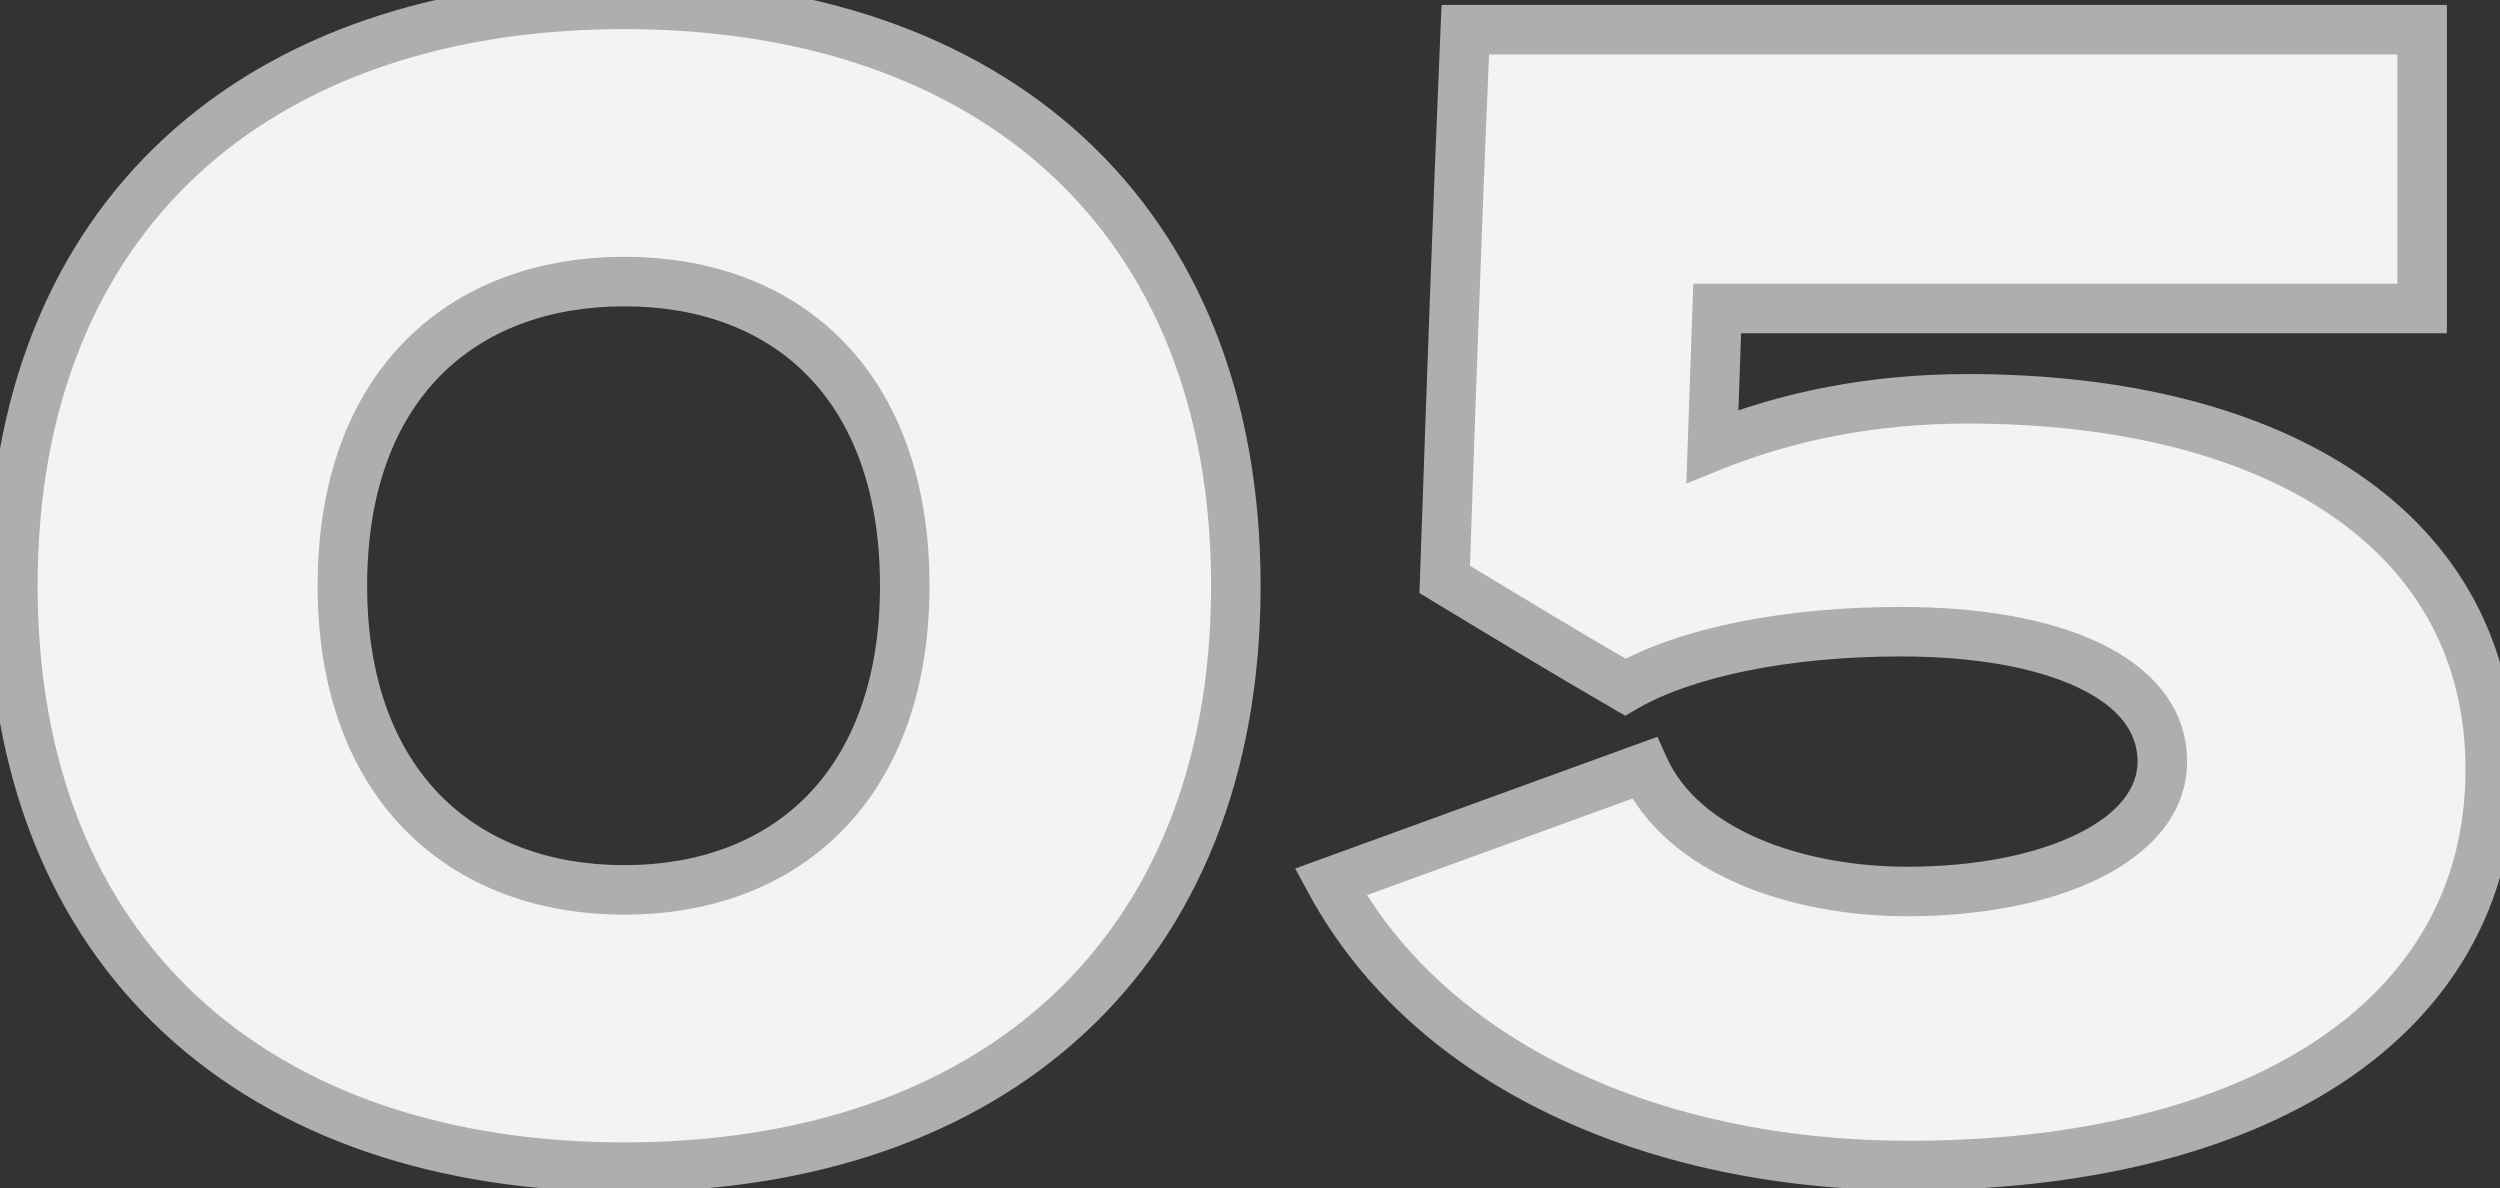 <?xml version="1.0" encoding="UTF-8"?> <svg xmlns="http://www.w3.org/2000/svg" width="101" height="48" viewBox="0 0 101 48" fill="none"><rect x="0" y="0" width="101" height="48" fill="#333333" stroke="none"/> <path d="M0.52 23.664C0.52 38.64 10.44 47.152 25.224 47.152C40.008 47.152 49.928 38.64 49.928 23.664C49.928 8.688 40.008 0.176 25.224 0.176C10.44 0.176 0.52 8.688 0.52 23.664ZM36.552 23.664C36.552 31.664 31.816 35.952 25.224 35.952C18.632 35.952 13.832 31.664 13.832 23.664C13.832 15.6 18.632 11.376 25.224 11.376C31.816 11.376 36.552 15.6 36.552 23.664ZM100.606 31.088C100.606 21.488 92.03 16.112 79.486 16.112C75.646 16.112 72.19 16.816 69.182 18.032L69.374 12.464H97.854V1.2H59.198C58.878 8.624 58.622 16.048 58.366 23.408C60.798 24.88 63.23 26.352 65.662 27.76C68.094 26.352 72.19 25.52 76.798 25.52C82.942 25.52 87.358 27.376 87.358 30.768C87.358 33.968 82.814 36.016 77.054 36.016C72.574 36.016 67.966 34.416 66.43 31.024L53.758 35.632C57.79 43.056 66.878 47.088 77.118 47.088C90.942 47.088 100.606 41.328 100.606 31.088Z" fill="#F3F3F3"></path> <path d="M-0.48 23.664C-0.48 31.383 2.083 37.539 6.649 41.758C11.204 45.968 17.645 48.152 25.224 48.152V46.152C18.019 46.152 12.107 44.08 8.006 40.29C3.916 36.509 1.52 30.922 1.52 23.664H-0.48ZM25.224 48.152C32.803 48.152 39.243 45.968 43.798 41.758C48.364 37.539 50.928 31.383 50.928 23.664H48.928C48.928 30.922 46.531 36.509 42.441 40.29C38.34 44.08 32.428 46.152 25.224 46.152V48.152ZM50.928 23.664C50.928 15.945 48.364 9.789 43.798 5.57C39.243 1.36 32.803 -0.824 25.224 -0.824V1.176C32.428 1.176 38.34 3.248 42.441 7.038C46.531 10.819 48.928 16.407 48.928 23.664H50.928ZM25.224 -0.824C17.645 -0.824 11.204 1.36 6.649 5.57C2.083 9.789 -0.48 15.945 -0.48 23.664H1.52C1.52 16.407 3.916 10.819 8.006 7.038C12.107 3.248 18.019 1.176 25.224 1.176V-0.824ZM35.552 23.664C35.552 27.466 34.43 30.267 32.642 32.112C30.855 33.956 28.3 34.952 25.224 34.952V36.952C28.74 36.952 31.849 35.804 34.078 33.504C36.306 31.205 37.552 27.862 37.552 23.664H35.552ZM25.224 34.952C22.147 34.952 19.575 33.956 17.771 32.109C15.967 30.263 14.832 27.462 14.832 23.664H12.832C12.832 27.866 14.096 31.209 16.34 33.507C18.585 35.804 21.708 36.952 25.224 36.952V34.952ZM14.832 23.664C14.832 19.832 15.968 17.033 17.77 15.196C19.572 13.359 22.143 12.376 25.224 12.376V10.376C21.712 10.376 18.588 11.505 16.342 13.796C14.095 16.087 12.832 19.432 12.832 23.664H14.832ZM25.224 12.376C28.304 12.376 30.858 13.358 32.643 15.193C34.429 17.029 35.552 19.828 35.552 23.664H37.552C37.552 19.436 36.306 16.091 34.077 13.799C31.846 11.506 28.736 10.376 25.224 10.376V12.376ZM69.182 18.032L68.182 17.997L68.129 19.536L69.556 18.959L69.182 18.032ZM69.374 12.464V11.464H68.408L68.374 12.43L69.374 12.464ZM97.854 12.464V13.464H98.854V12.464H97.854ZM97.854 1.2H98.854V0.2H97.854V1.2ZM59.198 1.2V0.2H58.24L58.199 1.157L59.198 1.2ZM58.366 23.408L57.366 23.373L57.346 23.96L57.848 24.264L58.366 23.408ZM65.662 27.76L65.161 28.625L65.662 28.916L66.163 28.625L65.662 27.76ZM66.43 31.024L67.341 30.611L66.959 29.768L66.088 30.084L66.43 31.024ZM53.758 35.632L53.416 34.692L52.325 35.089L52.879 36.109L53.758 35.632ZM101.606 31.088C101.606 25.944 99.287 21.897 95.315 19.175C91.383 16.48 85.882 15.112 79.486 15.112V17.112C85.633 17.112 90.693 18.432 94.184 20.825C97.636 23.191 99.606 26.632 99.606 31.088H101.606ZM79.486 15.112C75.522 15.112 71.939 15.839 68.807 17.105L69.556 18.959C72.441 17.793 75.769 17.112 79.486 17.112V15.112ZM70.181 18.067L70.373 12.498L68.374 12.43L68.182 17.997L70.181 18.067ZM69.374 13.464H97.854V11.464H69.374V13.464ZM98.854 12.464V1.2H96.854V12.464H98.854ZM97.854 0.2H59.198V2.2H97.854V0.2ZM58.199 1.157C57.879 8.586 57.622 16.014 57.366 23.373L59.365 23.443C59.621 16.082 59.877 8.662 60.197 1.243L58.199 1.157ZM57.848 24.264C60.279 25.735 62.719 27.212 65.161 28.625L66.163 26.895C63.741 25.492 61.317 24.025 58.884 22.552L57.848 24.264ZM66.163 28.625C68.376 27.344 72.268 26.52 76.798 26.52V24.52C72.112 24.52 67.812 25.36 65.161 26.895L66.163 28.625ZM76.798 26.52C79.79 26.52 82.266 26.975 83.953 27.776C85.631 28.571 86.358 29.604 86.358 30.768H88.358C88.358 28.54 86.877 26.949 84.81 25.968C82.754 24.993 79.949 24.52 76.798 24.52V26.52ZM86.358 30.768C86.358 31.817 85.624 32.86 83.925 33.694C82.246 34.52 79.832 35.016 77.054 35.016V37.016C80.035 37.016 82.774 36.489 84.807 35.489C86.82 34.5 88.358 32.919 88.358 30.768H86.358ZM77.054 35.016C74.923 35.016 72.79 34.634 71.035 33.874C69.275 33.113 67.974 32.01 67.341 30.611L65.519 31.436C66.421 33.43 68.192 34.823 70.241 35.71C72.293 36.598 74.705 37.016 77.054 37.016V35.016ZM66.088 30.084L53.416 34.692L54.099 36.572L66.772 31.964L66.088 30.084ZM52.879 36.109C57.148 43.97 66.663 48.088 77.118 48.088V46.088C67.092 46.088 58.431 42.142 54.636 35.155L52.879 36.109ZM77.118 48.088C84.15 48.088 90.235 46.626 94.594 43.764C98.994 40.877 101.606 36.575 101.606 31.088H99.606C99.606 35.84 97.386 39.539 93.497 42.092C89.569 44.67 83.909 46.088 77.118 46.088V48.088Z" fill="#AEAEAE"></path> </svg> 